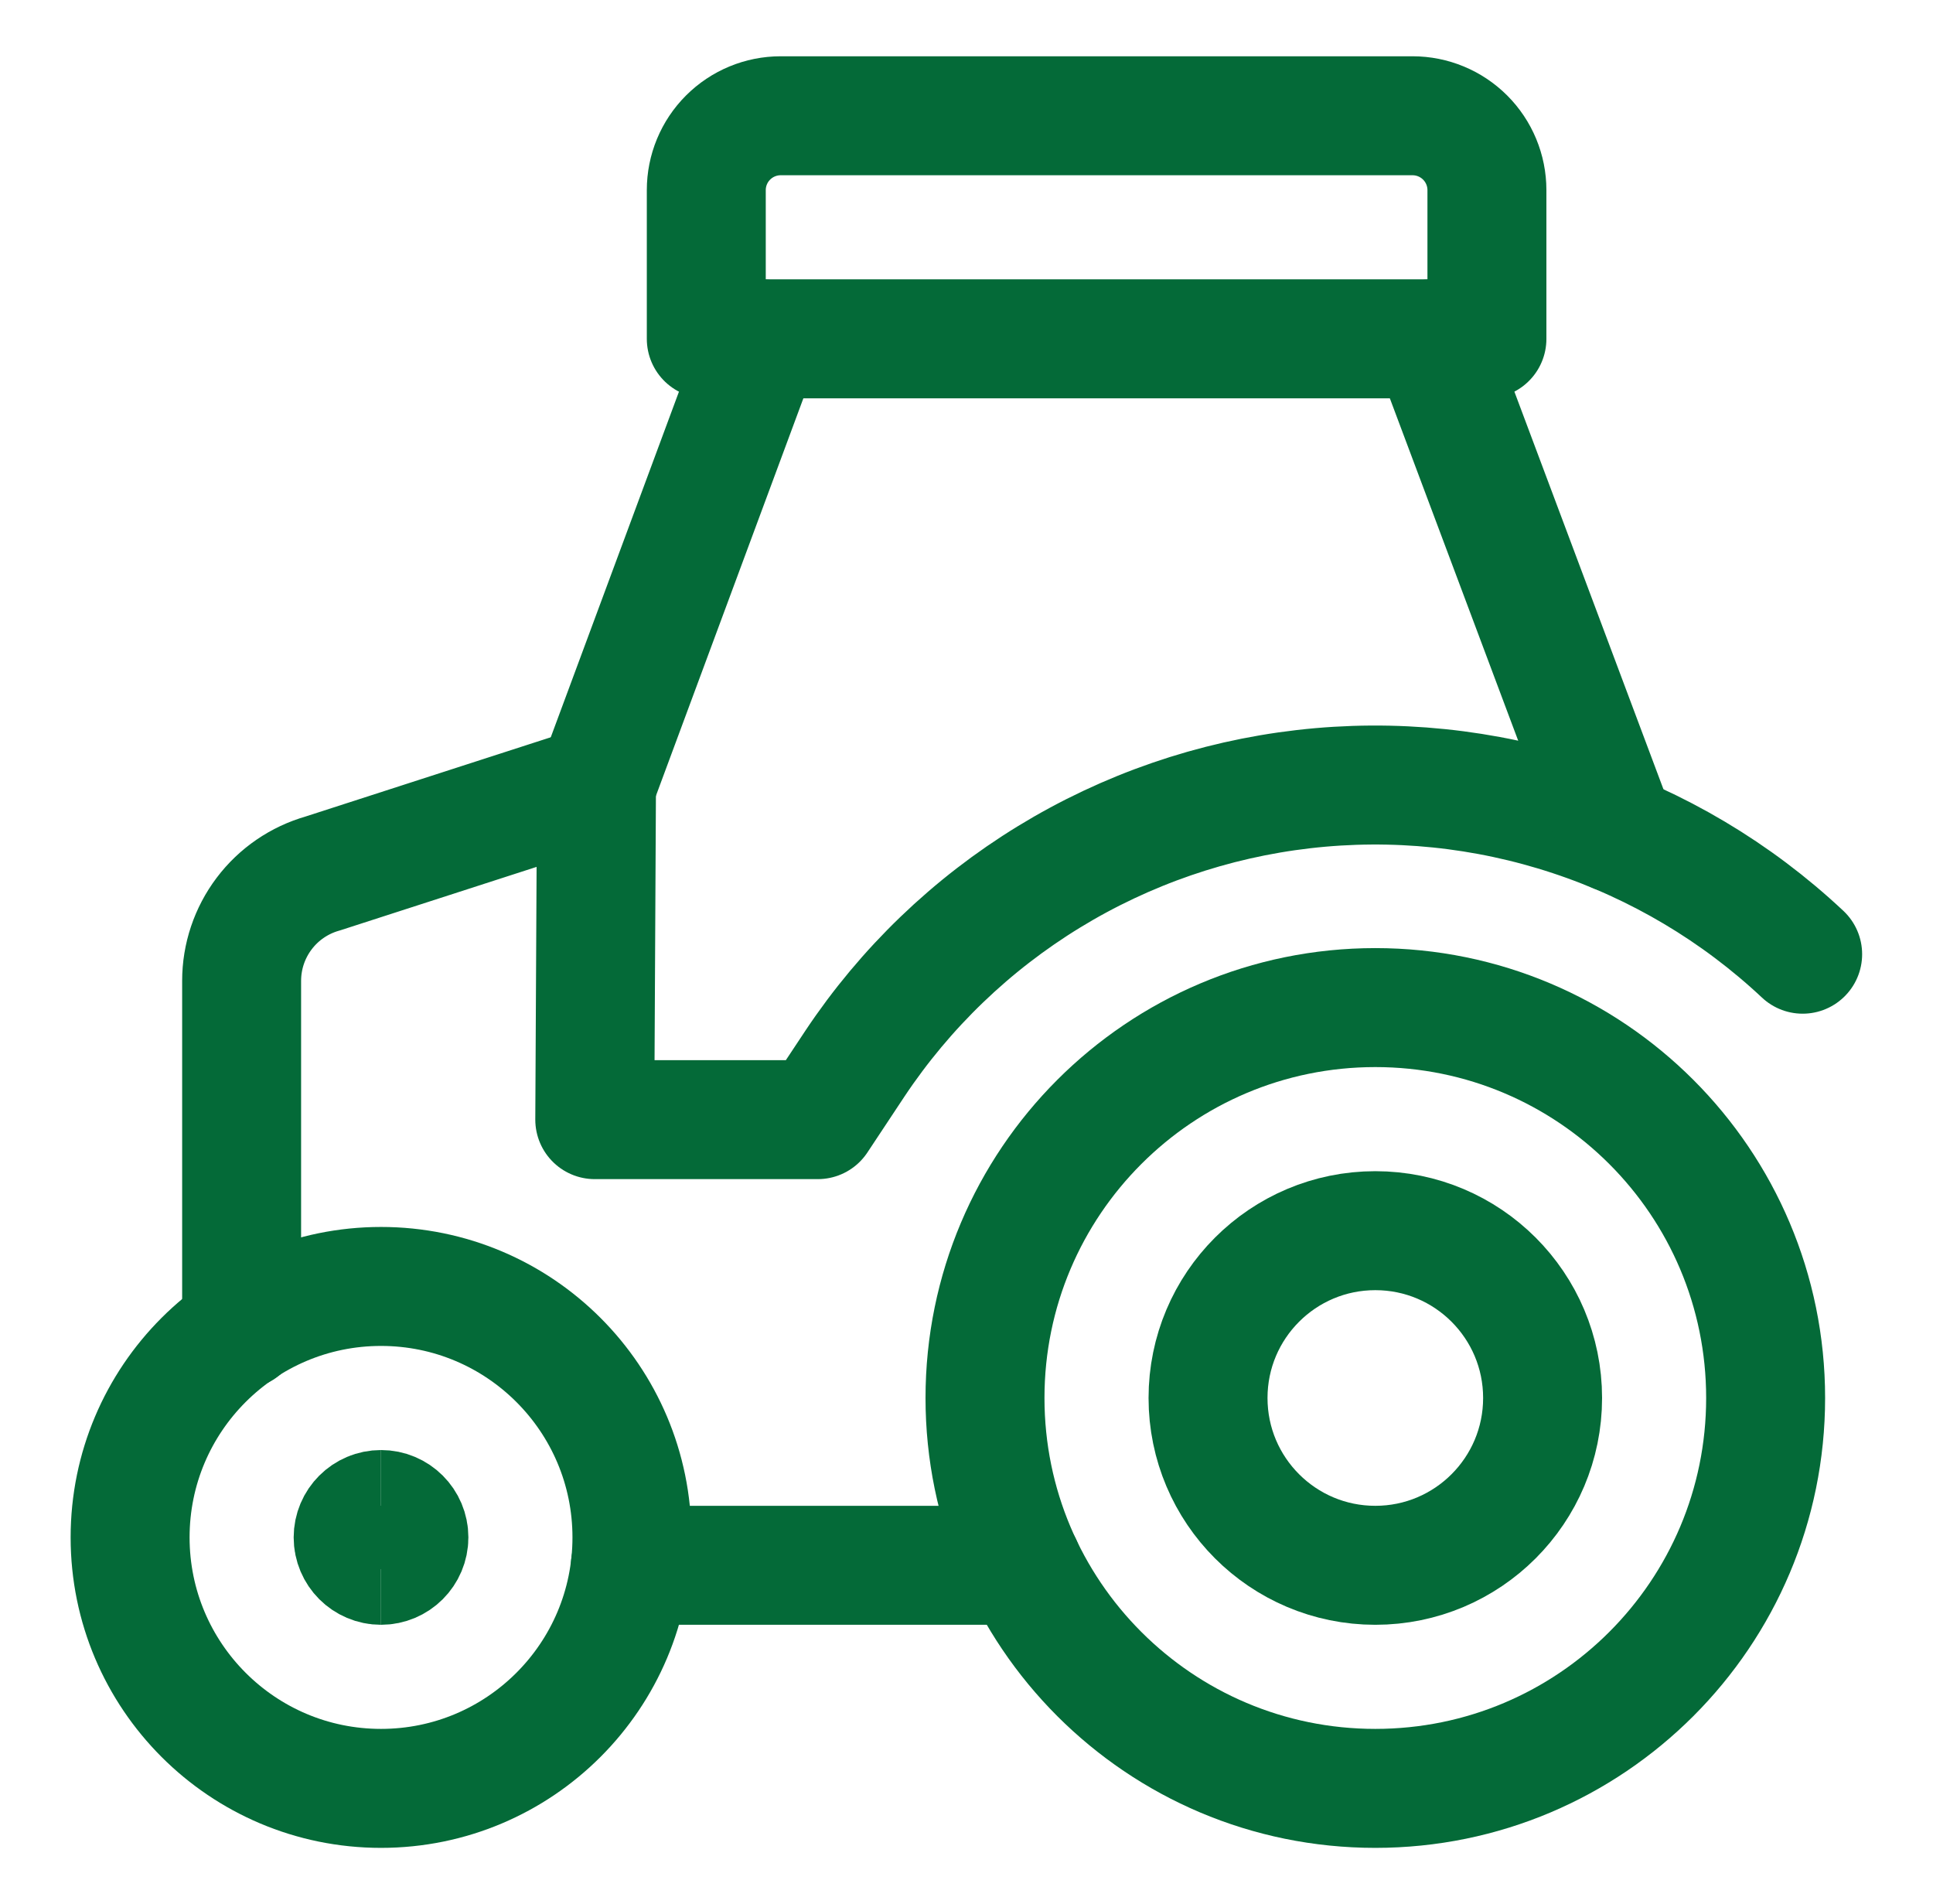 <svg width="65" height="64" viewBox="0 0 65 64" fill="none" xmlns="http://www.w3.org/2000/svg">
<path d="M26.25 3.892H47.5C48.163 3.892 48.799 4.156 49.268 4.625C49.736 5.093 50 5.729 50 6.392V11.392H23.75V6.392C23.75 5.729 24.013 5.093 24.482 4.625C24.951 4.156 25.587 3.892 26.25 3.892Z" stroke="#046A38" stroke-width="4" stroke-linecap="round" stroke-linejoin="round"/>
<path d="M46.247 60.125C53.496 60.125 59.372 54.248 59.372 47C59.372 39.751 53.496 33.875 46.247 33.875C38.998 33.875 33.122 39.751 33.122 47C33.122 54.248 38.998 60.125 46.247 60.125Z" stroke="#046A38" stroke-width="4" stroke-linecap="round" stroke-linejoin="round"/>
<path d="M46.247 52.625C49.354 52.625 51.872 50.106 51.872 47C51.872 43.893 49.354 41.375 46.247 41.375C43.141 41.375 40.622 43.893 40.622 47C40.622 50.106 43.141 52.625 46.247 52.625Z" stroke="#046A38" stroke-width="4" stroke-linecap="round" stroke-linejoin="round"/>
<path d="M12.812 60.125C17.472 60.125 21.25 56.347 21.25 51.687C21.25 47.027 17.472 43.25 12.812 43.25C8.153 43.25 4.375 47.027 4.375 51.687C4.375 56.347 8.153 60.125 12.812 60.125Z" stroke="#046A38" stroke-width="4" stroke-linecap="round" stroke-linejoin="round"/>
<path d="M12.812 52.625C12.295 52.625 11.875 52.205 11.875 51.687C11.875 51.169 12.295 50.75 12.812 50.75" stroke="#046A38" stroke-width="4"/>
<path d="M12.812 52.625C13.33 52.625 13.75 52.205 13.75 51.687C13.75 51.169 13.33 50.75 12.812 50.75" stroke="#046A38" stroke-width="4"/>
<path d="M21.198 52.625H34.386" stroke="#046A38" stroke-width="4" stroke-linecap="round" stroke-linejoin="round"/>
<path d="M8.125 44.692V32.975C8.125 32.159 8.391 31.365 8.883 30.714C9.374 30.063 10.065 29.59 10.85 29.367L20.058 26.392L20 37.642H27.5L28.75 35.755C30.443 33.214 32.669 31.073 35.274 29.48C37.879 27.887 40.799 26.881 43.832 26.531C46.865 26.181 49.938 26.496 52.837 27.455C55.735 28.413 58.391 29.991 60.617 32.08" stroke="#046A38" stroke-width="4" stroke-linecap="round" stroke-linejoin="round"/>
<path d="M20.058 26.392L25.623 11.392" stroke="#046A38" stroke-width="4" stroke-linecap="round" stroke-linejoin="round"/>
<path d="M54.357 28.02L48.122 11.392" stroke="#046A38" stroke-width="4" stroke-linecap="round" stroke-linejoin="round"/>
</svg>
